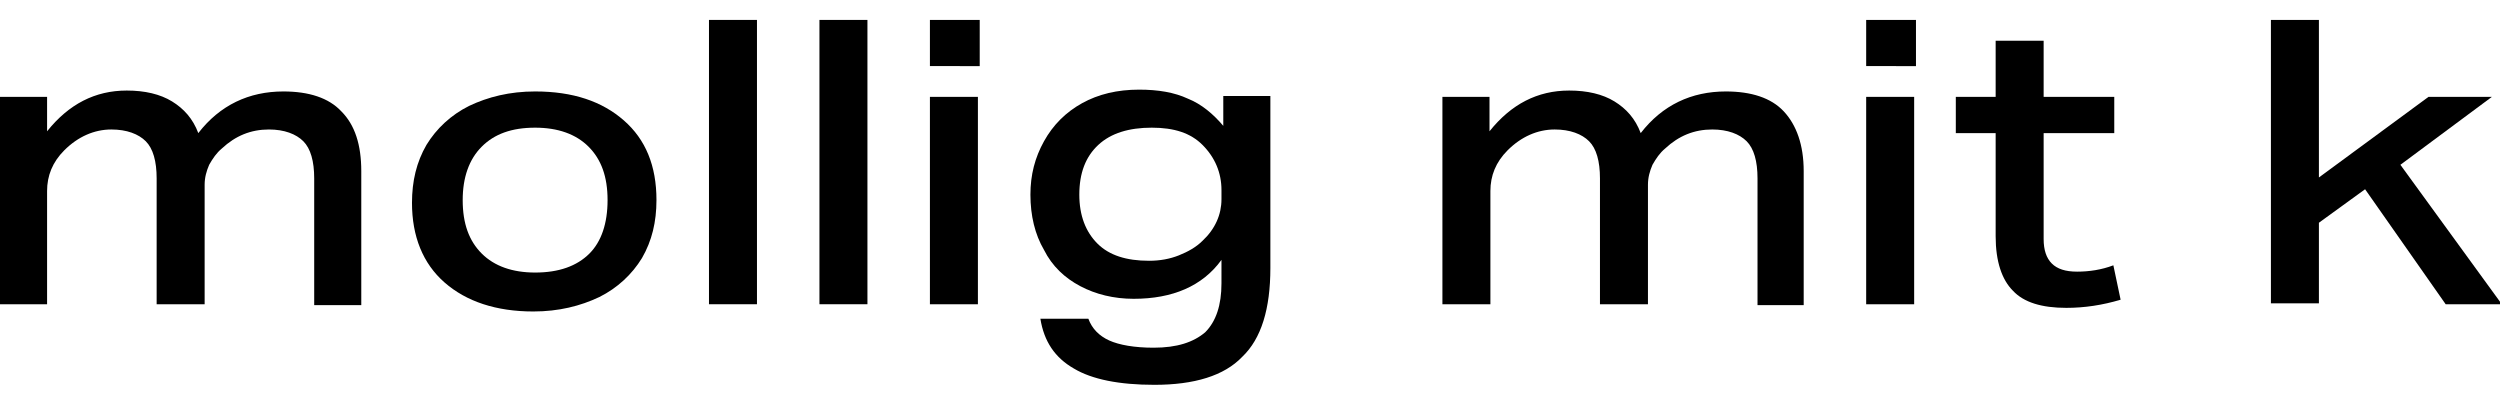 <?xml version="1.0" encoding="utf-8"?>
<!-- Generator: Adobe Illustrator 25.4.1, SVG Export Plug-In . SVG Version: 6.00 Build 0)  -->
<svg version="1.1" id="Ebene_1" xmlns="http://www.w3.org/2000/svg" xmlns:xlink="http://www.w3.org/1999/xlink" x="0px" y="0px"
	 viewBox="0 0 276.1 44.1" style="enable-background:new 0 0 276.1 44.1;" xml:space="preserve">
<style type="text/css">
	.st0{fill:none;}
	.st1{enable-background:new    ;}
</style>
<rect x="-32.9" y="0" class="st0" width="336" height="56.9"/>
<g class="st1">
	<path d="M34.7,33.6V19.7c0-1.9-0.4-3.3-1.2-4.1s-2.1-1.3-3.8-1.3c-2,0-3.7,0.7-5.2,2.1c-0.6,0.5-1,1.1-1.4,1.8
		c-0.3,0.7-0.5,1.4-0.5,2.2v13.2h-5.3V19.7c0-1.9-0.4-3.3-1.2-4.1s-2.1-1.3-3.8-1.3c-1.9,0-3.7,0.8-5.2,2.3
		c-1.3,1.3-1.9,2.8-1.9,4.5v12.5H0V10.7h5.2v3.8c2.4-3,5.3-4.5,8.8-4.5c2,0,3.7,0.4,5,1.2c1.3,0.8,2.3,1.9,2.9,3.5
		c2.4-3.1,5.6-4.6,9.4-4.6c2.8,0,5,0.7,6.4,2.2c1.5,1.5,2.2,3.7,2.2,6.6v14.8H34.7z"/>
	<path d="M72.5,22.1c0,2.4-0.5,4.5-1.6,6.4c-1.1,1.8-2.7,3.3-4.7,4.3c-2.1,1-4.5,1.6-7.3,1.6c-4.1,0-7.4-1.1-9.8-3.2
		c-2.4-2.1-3.6-5.1-3.6-8.8c0-2.4,0.5-4.5,1.6-6.4c1.1-1.8,2.7-3.3,4.7-4.3c2.1-1,4.5-1.6,7.3-1.6c4.2,0,7.4,1.1,9.8,3.2
		C71.3,15.4,72.5,18.3,72.5,22.1z M67.1,22.1c0-2.6-0.7-4.5-2.1-5.9c-1.4-1.4-3.4-2.1-5.9-2.1c-2.6,0-4.5,0.7-5.9,2.1
		c-1.4,1.4-2.1,3.4-2.1,5.9c0,2.6,0.7,4.5,2.1,5.9c1.4,1.4,3.4,2.1,5.9,2.1c2.6,0,4.6-0.7,6-2.1C66.4,26.7,67.1,24.7,67.1,22.1z"/>
	<path d="M78.3,33.6V2.2h5.3v31.4H78.3z"/>
	<path d="M90.5,33.6V2.2h5.3v31.4H90.5z"/>
	<path d="M102.7,7.3V2.2h5.5v5.1H102.7z M102.7,33.6V10.7h5.3v22.9H102.7z"/>
	<path d="M134.9,28.7c-2.1,2.9-5.4,4.3-9.7,4.3c-2.2,0-4.2-0.5-5.9-1.4s-3.1-2.2-4-4c-1-1.7-1.5-3.8-1.5-6.1c0-2.2,0.5-4.1,1.5-5.9
		c1-1.8,2.4-3.2,4.2-4.2c1.8-1,3.9-1.5,6.3-1.5c2.1,0,3.9,0.3,5.4,1c1.5,0.6,2.8,1.7,3.9,3v-3.3h5.2v19c0,4.5-1,7.8-3.1,9.8
		c-2,2.1-5.3,3.1-9.7,3.1c-3.9,0-6.9-0.6-8.9-1.8c-2.1-1.2-3.3-3-3.7-5.5h5.3c0.4,1.1,1.2,1.9,2.3,2.4c1.1,0.5,2.8,0.8,4.9,0.8
		c2.6,0,4.4-0.6,5.7-1.7c1.2-1.2,1.8-3,1.8-5.4V28.7z M134.9,21c0-1.9-0.7-3.6-2.1-5c-1.3-1.3-3.1-1.9-5.6-1.9
		c-2.5,0-4.5,0.6-5.9,1.9c-1.4,1.3-2.1,3.1-2.1,5.5c0,2.3,0.7,4.1,2,5.4c1.3,1.3,3.2,1.9,5.7,1.9c1.2,0,2.3-0.2,3.3-0.6
		c1-0.4,1.9-0.9,2.6-1.6c1.4-1.3,2.1-2.9,2.1-4.6V21z"/>
	<path d="M194.1,33.6V19.7c0-1.9-0.4-3.3-1.2-4.1s-2.1-1.3-3.8-1.3c-2,0-3.7,0.7-5.2,2.1c-0.6,0.5-1,1.1-1.4,1.8
		c-0.3,0.7-0.5,1.4-0.5,2.2v13.2h-5.3V19.7c0-1.9-0.4-3.3-1.2-4.1s-2.1-1.3-3.8-1.3c-1.9,0-3.7,0.8-5.2,2.3
		c-1.3,1.3-1.9,2.8-1.9,4.5v12.5h-5.3V10.7h5.2v3.8c2.4-3,5.3-4.5,8.8-4.5c2,0,3.7,0.4,5,1.2s2.3,1.9,2.9,3.5
		c2.4-3.1,5.6-4.6,9.4-4.6c2.8,0,5,0.7,6.4,2.2s2.2,3.7,2.2,6.6v14.8H194.1z"/>
	<path d="M206.1,7.3V2.2h5.5v5.1H206.1z M206.1,33.6V10.7h5.3v22.9H206.1z"/>
	<path d="M234.2,33.1c-2,0.6-4,0.9-6,0.9c-2.7,0-4.7-0.6-5.9-1.9c-1.2-1.2-1.9-3.2-1.9-6V14.7h-4.4v-4h4.4V4.5h5.3v6.2h7.8v4h-7.8
		v11.7c0,1.2,0.3,2.1,0.9,2.7c0.6,0.6,1.5,0.9,2.8,0.9c1.3,0,2.7-0.2,4-0.7L234.2,33.1z"/>
	<path d="M270.1,33.6l-8.9-12.7l-5.1,3.7v8.9h-5.3V2.2h5.3v17.4l12.1-8.9h7l-10.1,7.5l11.2,15.4H270.1z"/>
</g>
<rect x="-30" y="62.4" class="st0" width="336" height="56.9"/>
<g class="st1">
	<path d="M37.6,96V82.1c0-1.9-0.4-3.3-1.2-4.1s-2.1-1.3-3.8-1.3c-2,0-3.7,0.7-5.2,2.1c-0.6,0.5-1,1.1-1.4,1.8
		c-0.3,0.7-0.5,1.4-0.5,2.2V96h-5.3V82.1c0-1.9-0.4-3.3-1.2-4.1s-2.1-1.3-3.8-1.3c-1.9,0-3.7,0.8-5.2,2.3c-1.3,1.3-1.9,2.8-1.9,4.5
		V96H3V73.1h5.2v3.8c2.4-3,5.3-4.5,8.8-4.5c2,0,3.7,0.4,5,1.2c1.3,0.8,2.3,1.9,2.9,3.5c2.4-3.1,5.6-4.6,9.4-4.6c2.8,0,5,0.7,6.4,2.2
		c1.5,1.5,2.2,3.7,2.2,6.6V96H37.6z"/>
	<path d="M75.5,84.4c0,2.4-0.5,4.5-1.6,6.4c-1.1,1.8-2.7,3.3-4.7,4.3c-2.1,1-4.5,1.6-7.3,1.6c-4.1,0-7.4-1.1-9.8-3.2
		c-2.4-2.1-3.6-5.1-3.6-8.8c0-2.4,0.5-4.5,1.6-6.4c1.1-1.8,2.7-3.3,4.7-4.3c2.1-1,4.5-1.6,7.3-1.6c4.2,0,7.4,1.1,9.8,3.2
		C74.3,77.7,75.5,80.7,75.5,84.4z M70,84.5c0-2.6-0.7-4.5-2.1-5.9c-1.4-1.4-3.4-2.1-5.9-2.1c-2.6,0-4.5,0.7-5.9,2.1
		c-1.4,1.4-2.1,3.4-2.1,5.9c0,2.6,0.7,4.5,2.1,5.9c1.4,1.4,3.4,2.1,5.9,2.1c2.6,0,4.6-0.7,6-2.1C69.3,89,70,87.1,70,84.5z"/>
	<path d="M81.2,96V64.5h5.3V96H81.2z"/>
	<path d="M93.5,96V64.5h5.3V96H93.5z"/>
	<path d="M105.6,69.7v-5.1h5.5v5.1H105.6z M105.7,96V73.1h5.3V96H105.7z"/>
	<path d="M137.9,91.1c-2.1,2.9-5.4,4.3-9.7,4.3c-2.2,0-4.2-0.5-5.9-1.4s-3.1-2.2-4-4c-1-1.7-1.5-3.8-1.5-6.1c0-2.2,0.5-4.1,1.5-5.9
		c1-1.8,2.4-3.2,4.2-4.2c1.8-1,3.9-1.5,6.3-1.5c2.1,0,3.9,0.3,5.4,1c1.5,0.6,2.8,1.7,3.9,3v-3.3h5.2v19c0,4.5-1,7.8-3.1,9.8
		c-2,2.1-5.3,3.1-9.7,3.1c-3.9,0-6.9-0.6-8.9-1.8c-2.1-1.2-3.3-3-3.7-5.5h5.3c0.4,1.1,1.2,1.9,2.3,2.4c1.1,0.5,2.8,0.8,4.9,0.8
		c2.6,0,4.4-0.6,5.7-1.7c1.2-1.2,1.8-3,1.8-5.4V91.1z M137.9,83.4c0-1.9-0.7-3.6-2.1-5c-1.3-1.3-3.1-1.9-5.6-1.9
		c-2.5,0-4.5,0.6-5.9,1.9c-1.4,1.3-2.1,3.1-2.1,5.5c0,2.3,0.7,4.1,2,5.4c1.3,1.3,3.2,1.9,5.7,1.9c1.2,0,2.3-0.2,3.3-0.6
		c1-0.4,1.9-0.9,2.6-1.6c1.4-1.3,2.1-2.9,2.1-4.6V83.4z"/>
	<path d="M197,96V82.1c0-1.9-0.4-3.3-1.2-4.1s-2.1-1.3-3.8-1.3c-2,0-3.7,0.7-5.2,2.1c-0.6,0.5-1,1.1-1.4,1.8
		c-0.3,0.7-0.5,1.4-0.5,2.2V96h-5.3V82.1c0-1.9-0.4-3.3-1.2-4.1s-2.1-1.3-3.8-1.3c-1.9,0-3.7,0.8-5.2,2.3c-1.3,1.3-1.9,2.8-1.9,4.5
		V96h-5.3V73.1h5.2v3.8c2.4-3,5.3-4.5,8.8-4.5c2,0,3.7,0.4,5,1.2s2.3,1.9,2.9,3.5c2.4-3.1,5.6-4.6,9.4-4.6c2.8,0,5,0.7,6.4,2.2
		s2.2,3.7,2.2,6.6V96H197z"/>
	<path d="M209,69.7v-5.1h5.5v5.1H209z M209.1,96V73.1h5.3V96H209.1z"/>
	<path d="M237.1,95.5c-2,0.6-4,0.9-6,0.9c-2.7,0-4.7-0.6-5.9-1.9c-1.2-1.2-1.9-3.2-1.9-6V77.1h-4.4v-4h4.4v-6.2h5.3v6.2h7.8v4h-7.8
		v11.7c0,1.2,0.3,2.1,0.9,2.7c0.6,0.6,1.5,0.9,2.8,0.9c1.3,0,2.7-0.2,4-0.7L237.1,95.5z"/>
	<path d="M273,96l-8.9-12.7L259,87V96h-5.3V64.5h5.3V82l12.1-8.9h7l-10.1,7.5L279,96H273z"/>
</g>
<rect x="-32.9" y="-97.7" class="st0" width="336" height="56.9"/>
</svg>
